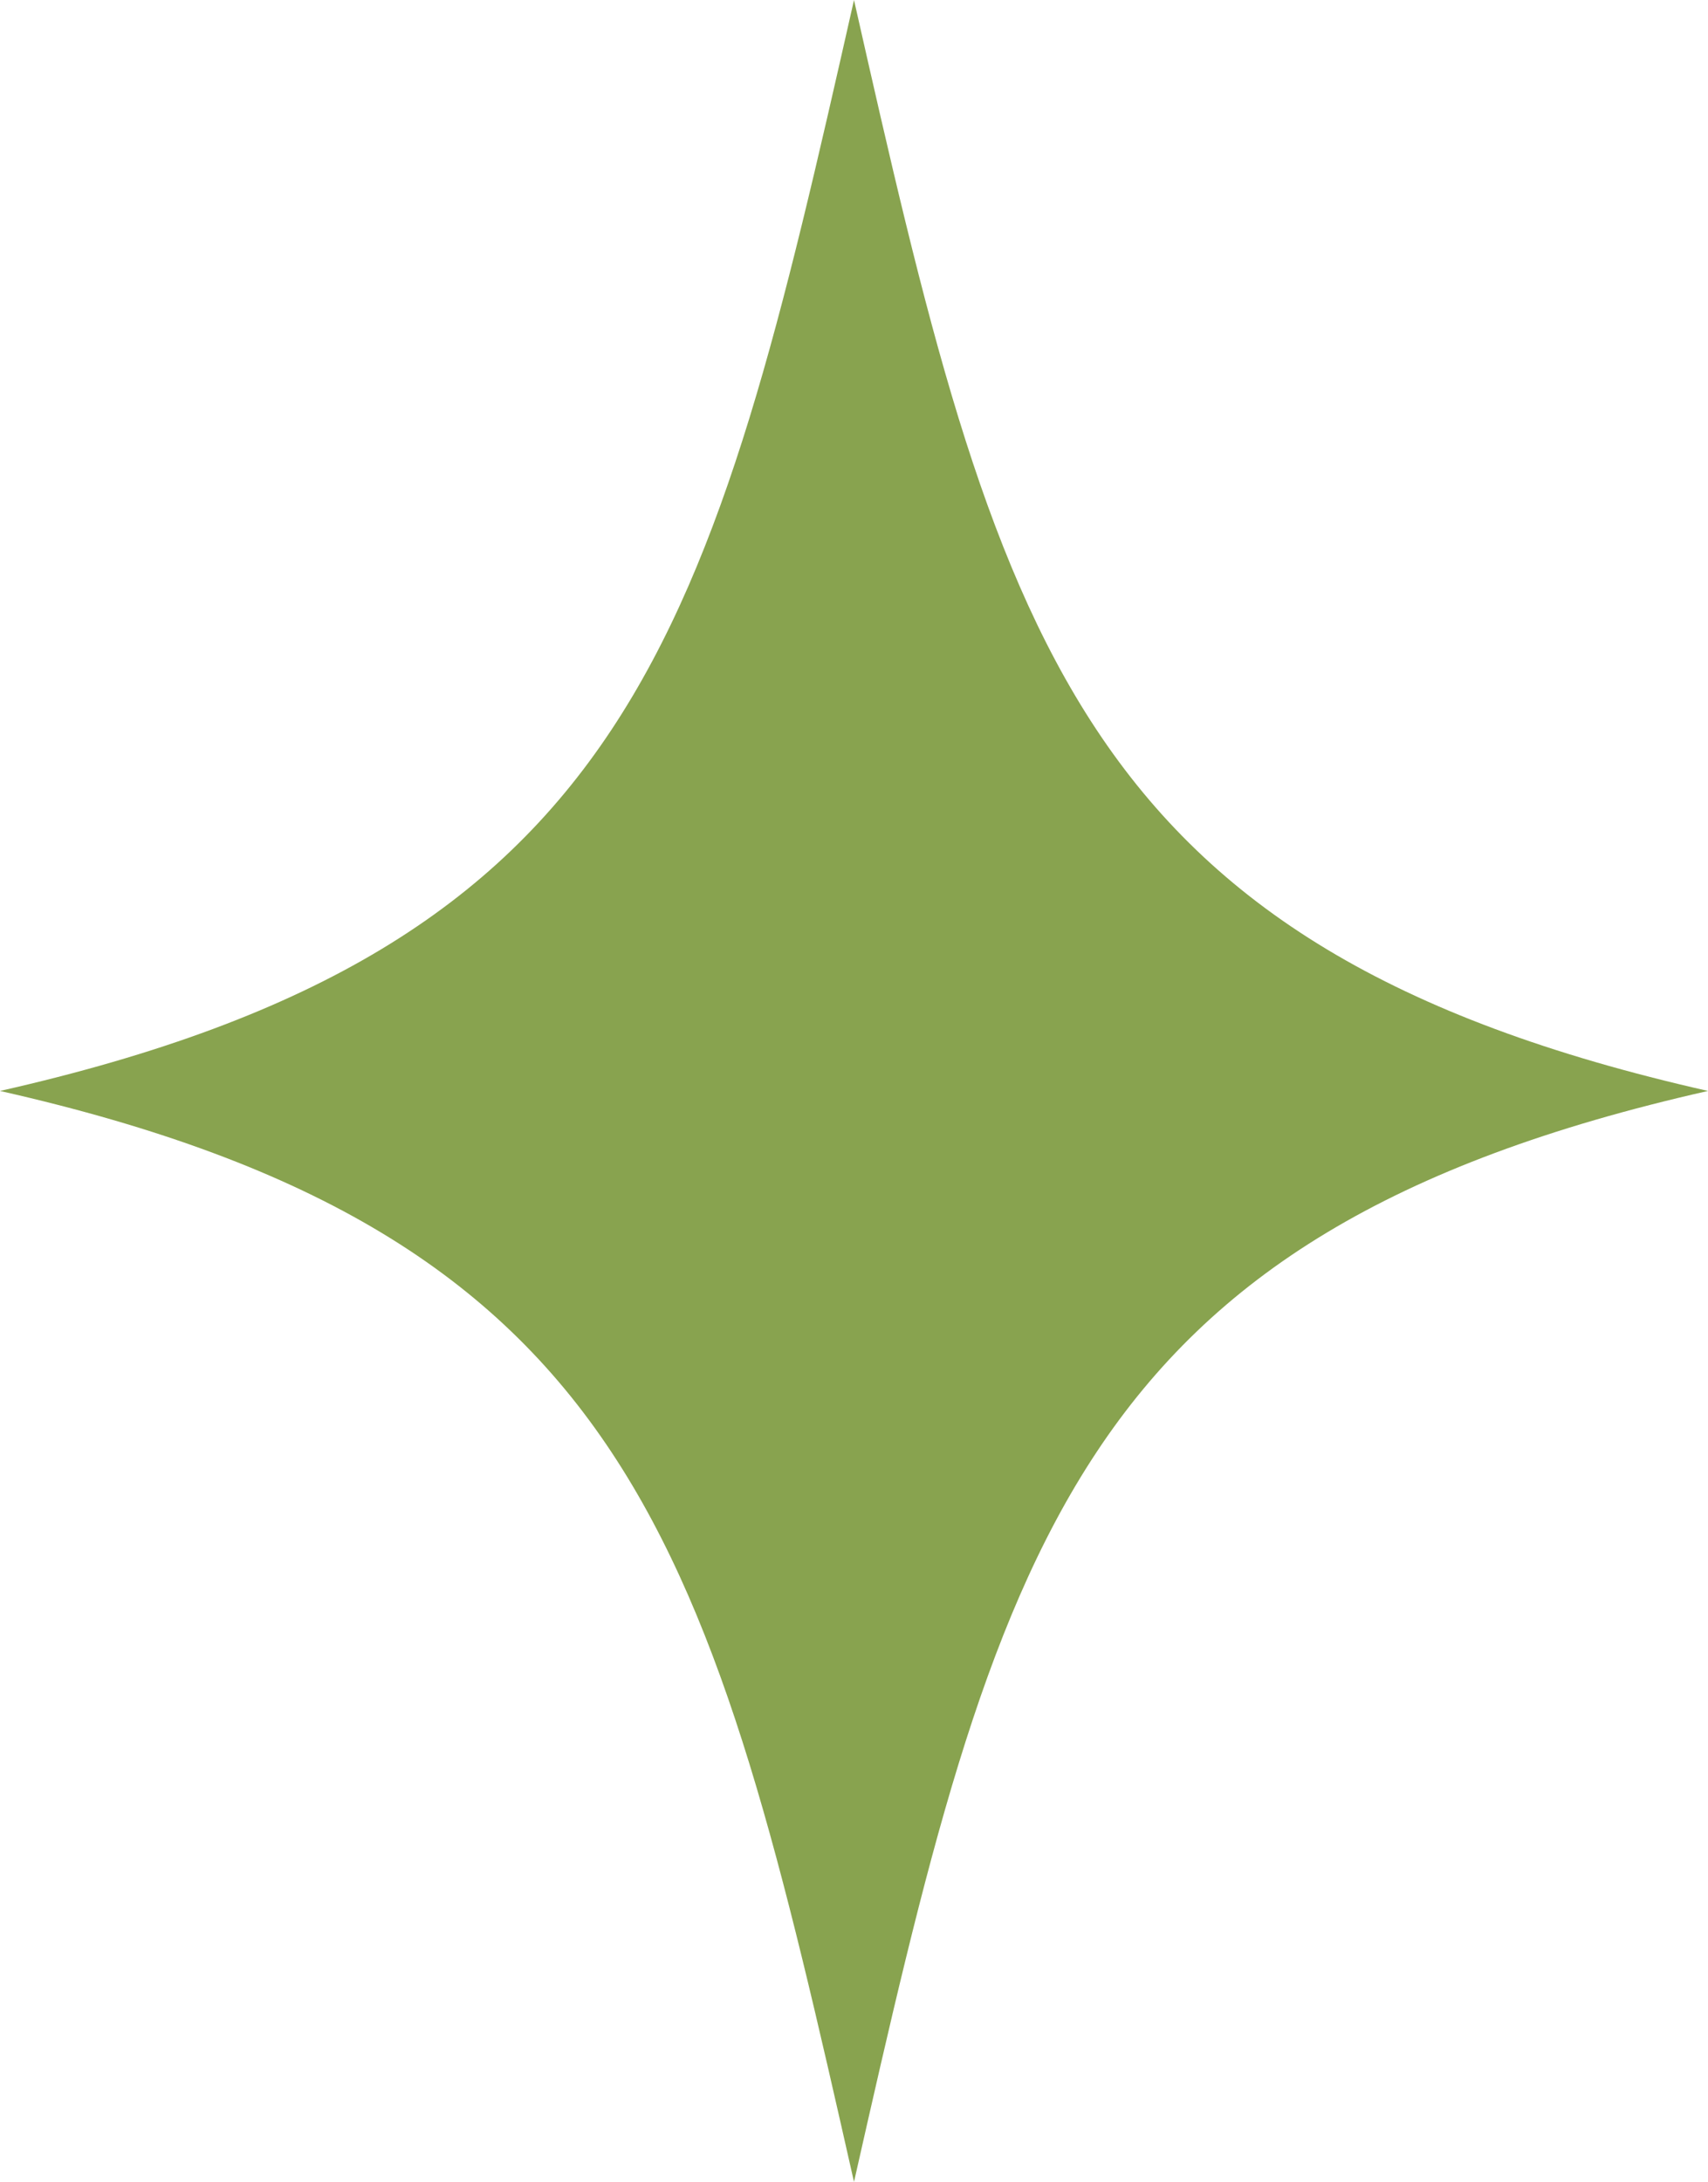 <?xml version="1.0" encoding="UTF-8" standalone="no"?><svg xmlns="http://www.w3.org/2000/svg" xmlns:xlink="http://www.w3.org/1999/xlink" data-name="Layer 1" fill="#88a34f" height="500" preserveAspectRatio="xMidYMid meet" version="1" viewBox="0.0 0.0 391.5 500.0" width="391.5" zoomAndPan="magnify"><g id="change1_1"><path d="M195.75,0c32.89,145.59,50.16,217.11,195.75,250C245.92,282.89,228.65,354.41,195.75,500,162.86,354.41,145.59,282.89,0,250,145.59,217.11,162.86,145.59,195.75,0Z"/></g></svg>